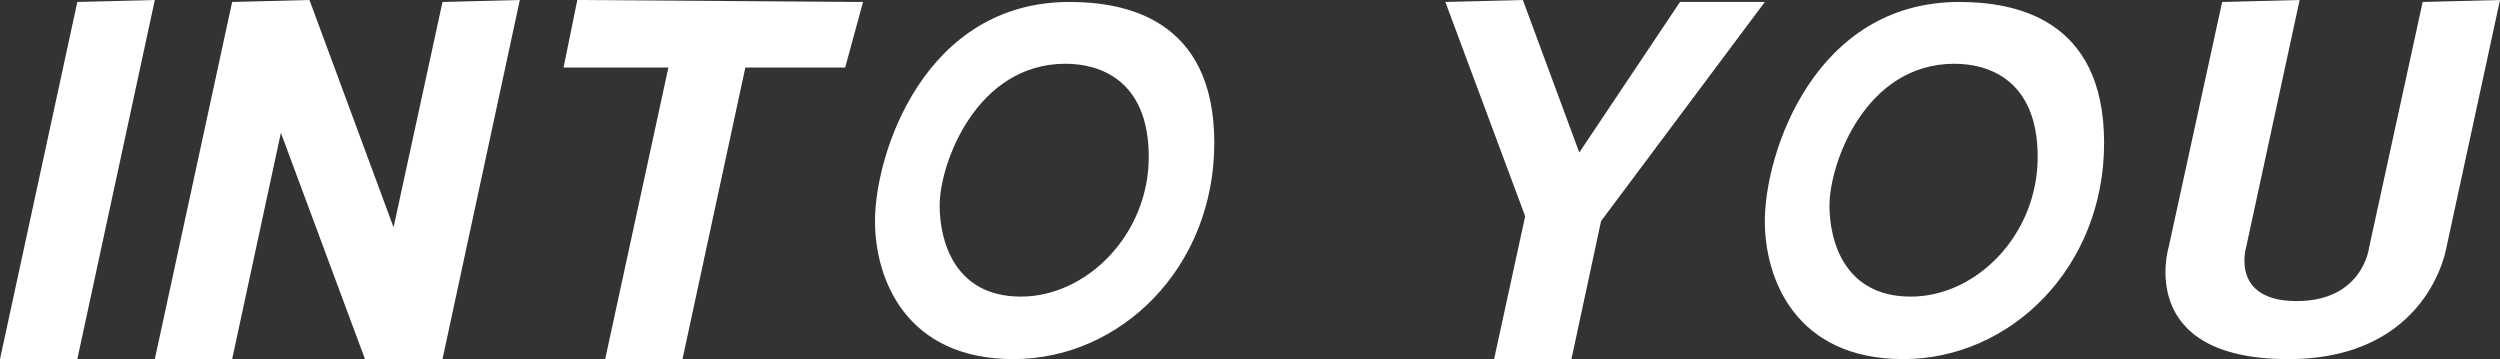 <?xml version="1.0" encoding="UTF-8"?> <svg xmlns="http://www.w3.org/2000/svg" id="_Слой_1" data-name="Слой 1" viewBox="0 0 140 20.11"><rect x="0" y="0" width="140" height="20.11" fill="#333333" stroke="none"/><defs><style> .cls-1, .cls-2 { fill: #fff; } .cls-2 { isolation: isolate; } </style></defs><polygon class="cls-1" points="4.33 .11 0 20.11 4.33 20.11 8.67 0 4.33 .11"></polygon><polygon class="cls-2" points="22.04 12.73 17.33 0 13 .11 8.67 20.11 13 20.11 15.73 7.44 20.44 20.11 24.78 20.11 29.11 0 24.78 .11 22.04 12.73"></polygon><path class="cls-2" d="M135.67.11l-3,13.75s-.34,3-4.06,3-2.83-3-2.83-3L128.78,0l-4.34.11-3,13.75s-1.88,6.25,6.7,6.25c7.89,0,8.86-6.25,8.86-6.25l3-13.86-4.33.11Z"></path><polygon class="cls-1" points="31.56 3.78 37.43 3.78 33.89 20.11 38.22 20.11 41.74 3.78 47.33 3.78 48.33 .11 32.33 0 31.56 3.78"></polygon><polygon class="cls-1" points="98.83 .11 94.08 .11 88.44 8.54 85.28 0 80.94 .11 85.41 12.11 83.67 20.11 88 20.11 89.66 12.38 89.66 12.38 98.83 .11"></polygon><path class="cls-2" d="M59.89.11c-8.11,0-10.89,8.46-10.89,12.27,0,3.27,1.75,7.73,7.75,7.73s11.25-5.11,11.25-12.11S62.94.11,59.89.11ZM57.17,16.61c-3.7,0-4.55-3.09-4.55-5.1,0-2.35,2.05-7.94,7.05-7.94,1.88,0,4.66.88,4.66,5.22s-3.47,7.82-7.16,7.82Z"></path><path class="cls-2" d="M109.72.11c-8.11,0-10.89,8.46-10.89,12.27,0,3.27,1.75,7.73,7.75,7.73s11.25-5.11,11.25-12.11S112.78.11,109.72.11ZM107,16.61c-3.7,0-4.55-3.09-4.55-5.1,0-2.35,2-7.94,7-7.94,1.88,0,4.66.88,4.66,5.22s-3.41,7.82-7.11,7.82Z"></path></svg> 